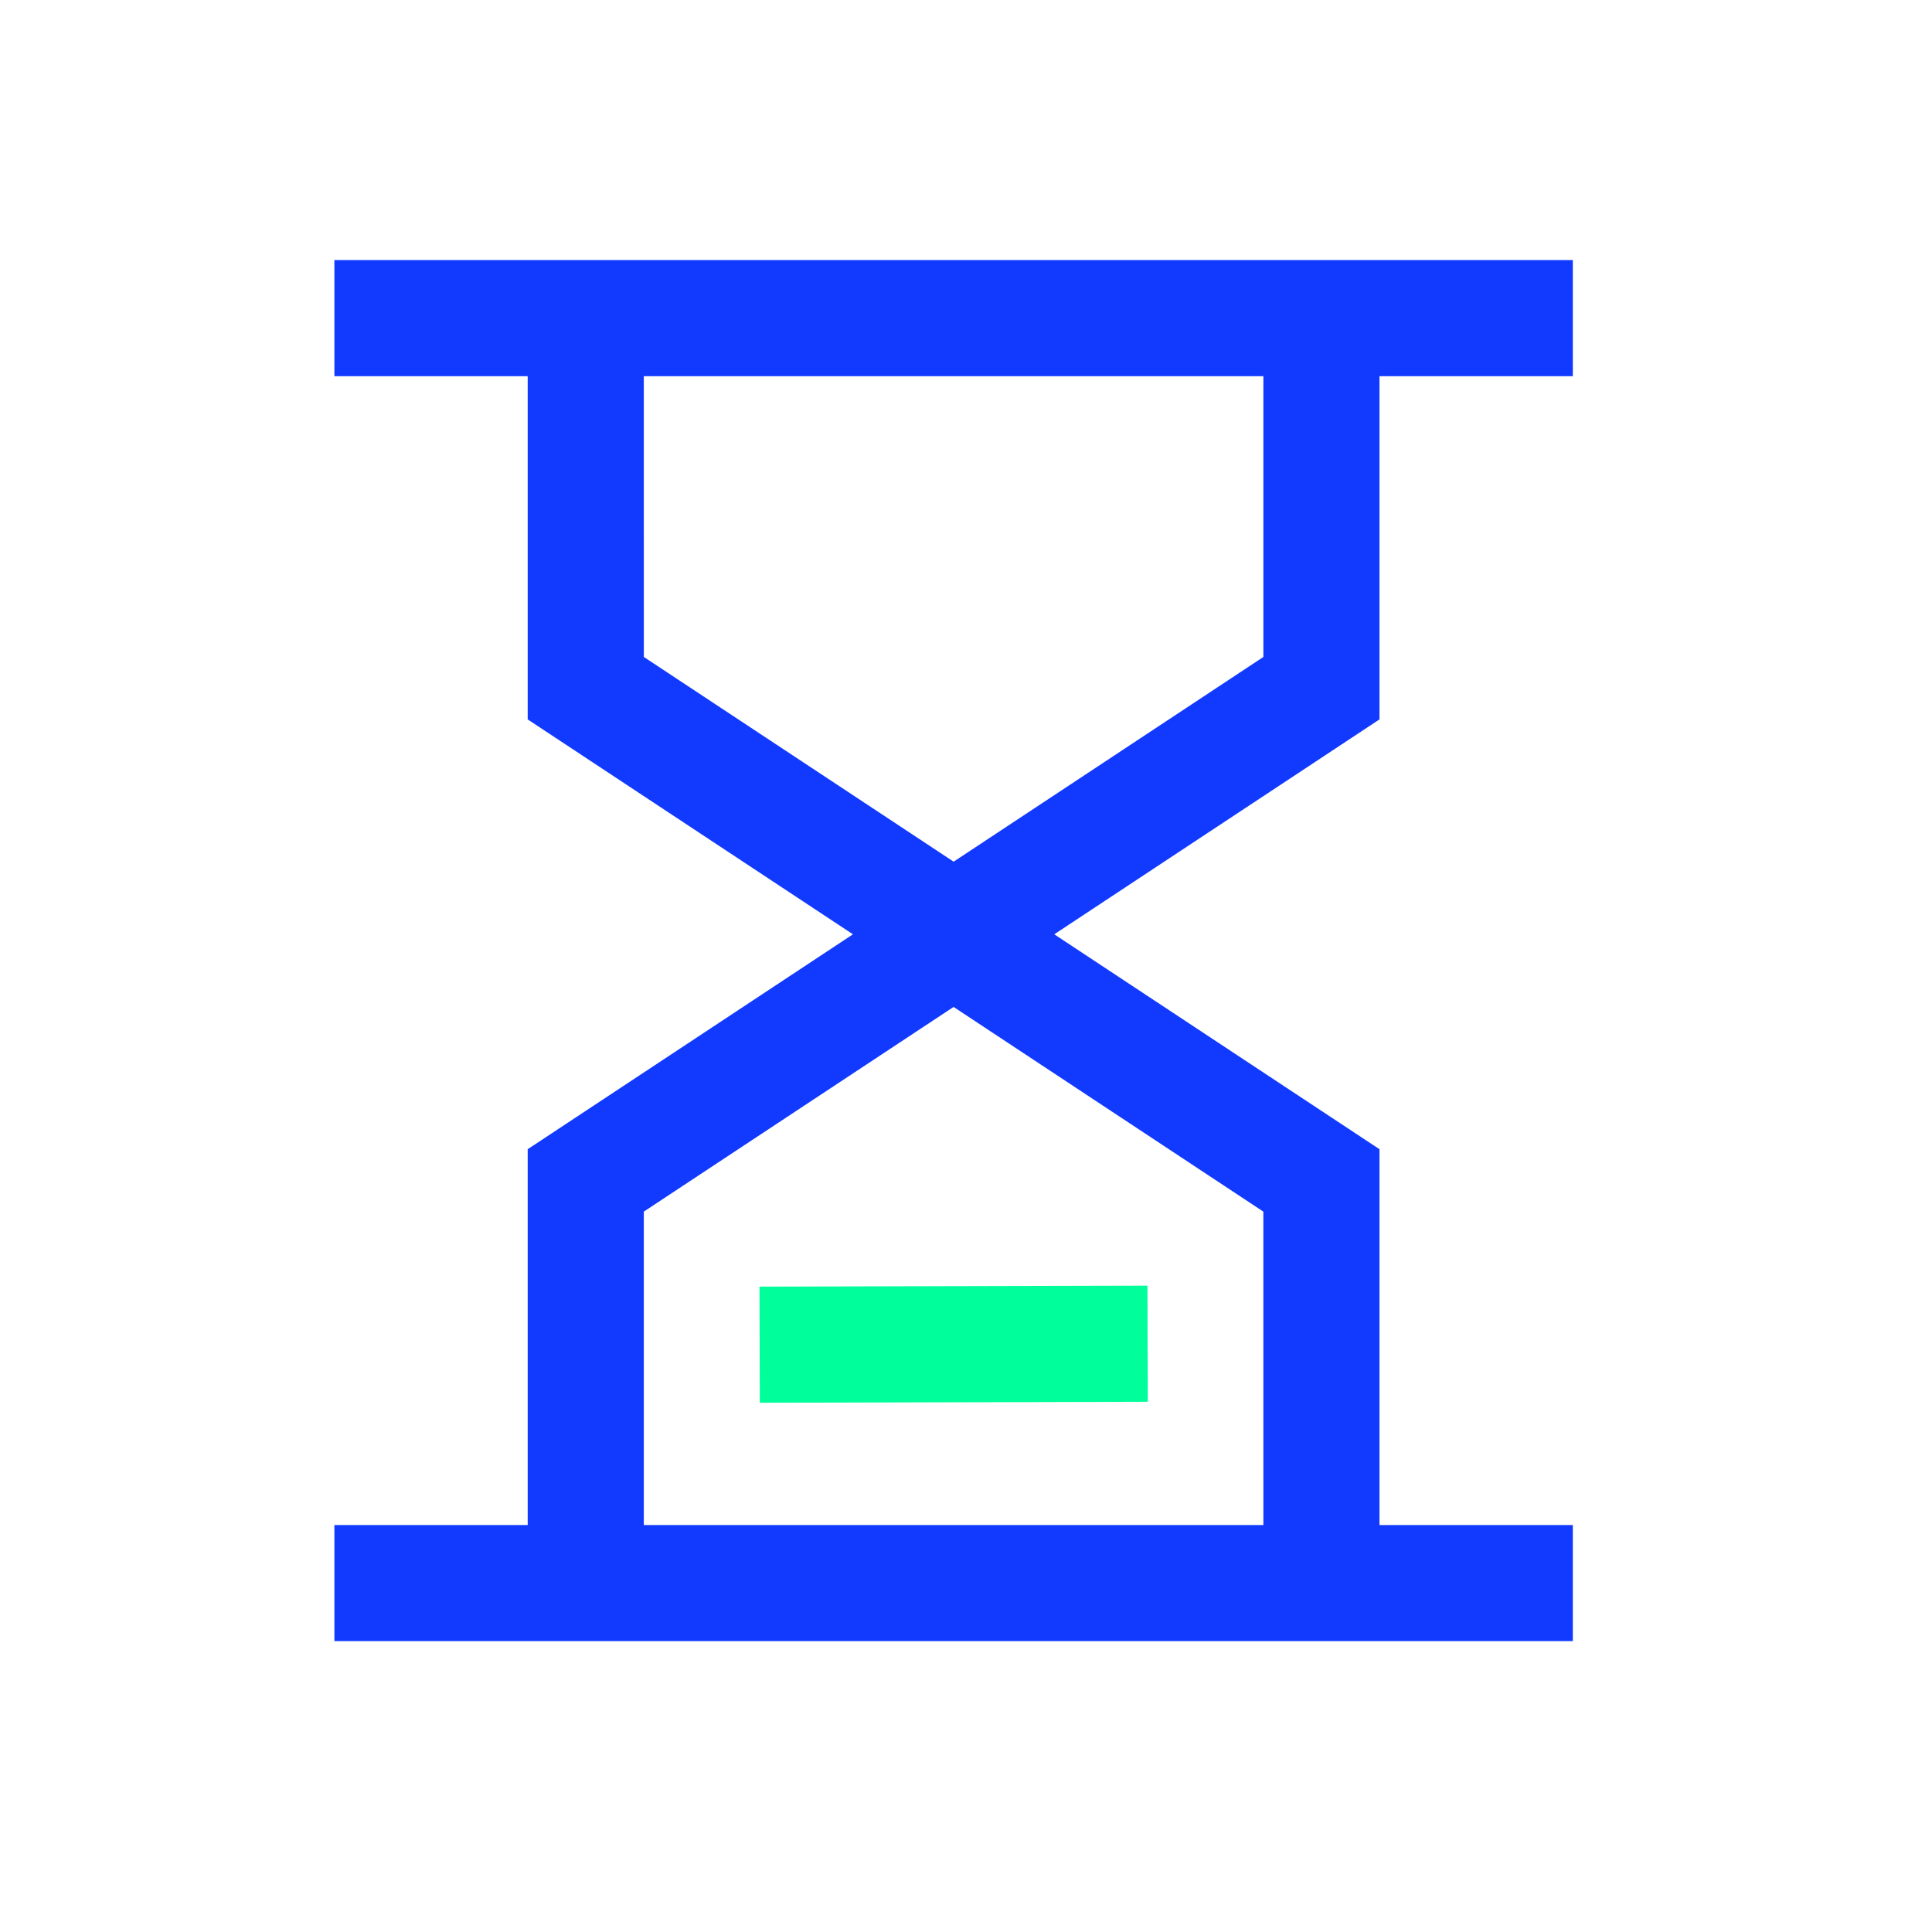 <svg width="52" height="52" viewBox="0 0 52 52" fill="none" xmlns="http://www.w3.org/2000/svg">
<path fill-rule="evenodd" clip-rule="evenodd" d="M42.333 10.125V7H9V10.125H14.203V19.363L22.957 25.147L14.203 30.931V41.046H9V44.171H42.333V41.046H37.129V30.931L28.376 25.147L37.129 19.363V10.125H42.333ZM17.328 32.611L25.666 27.102L34.003 32.611L34.004 41.046H17.328V32.611ZM17.328 10.125H34.004V17.682L25.667 23.192L17.329 17.682L17.328 10.125Z" fill="#123AFF"/>
<path d="M30.884 34.604L30.893 37.729L20.45 37.755L20.442 34.63L30.884 34.604Z" fill="#00FF9A"/>
</svg>
